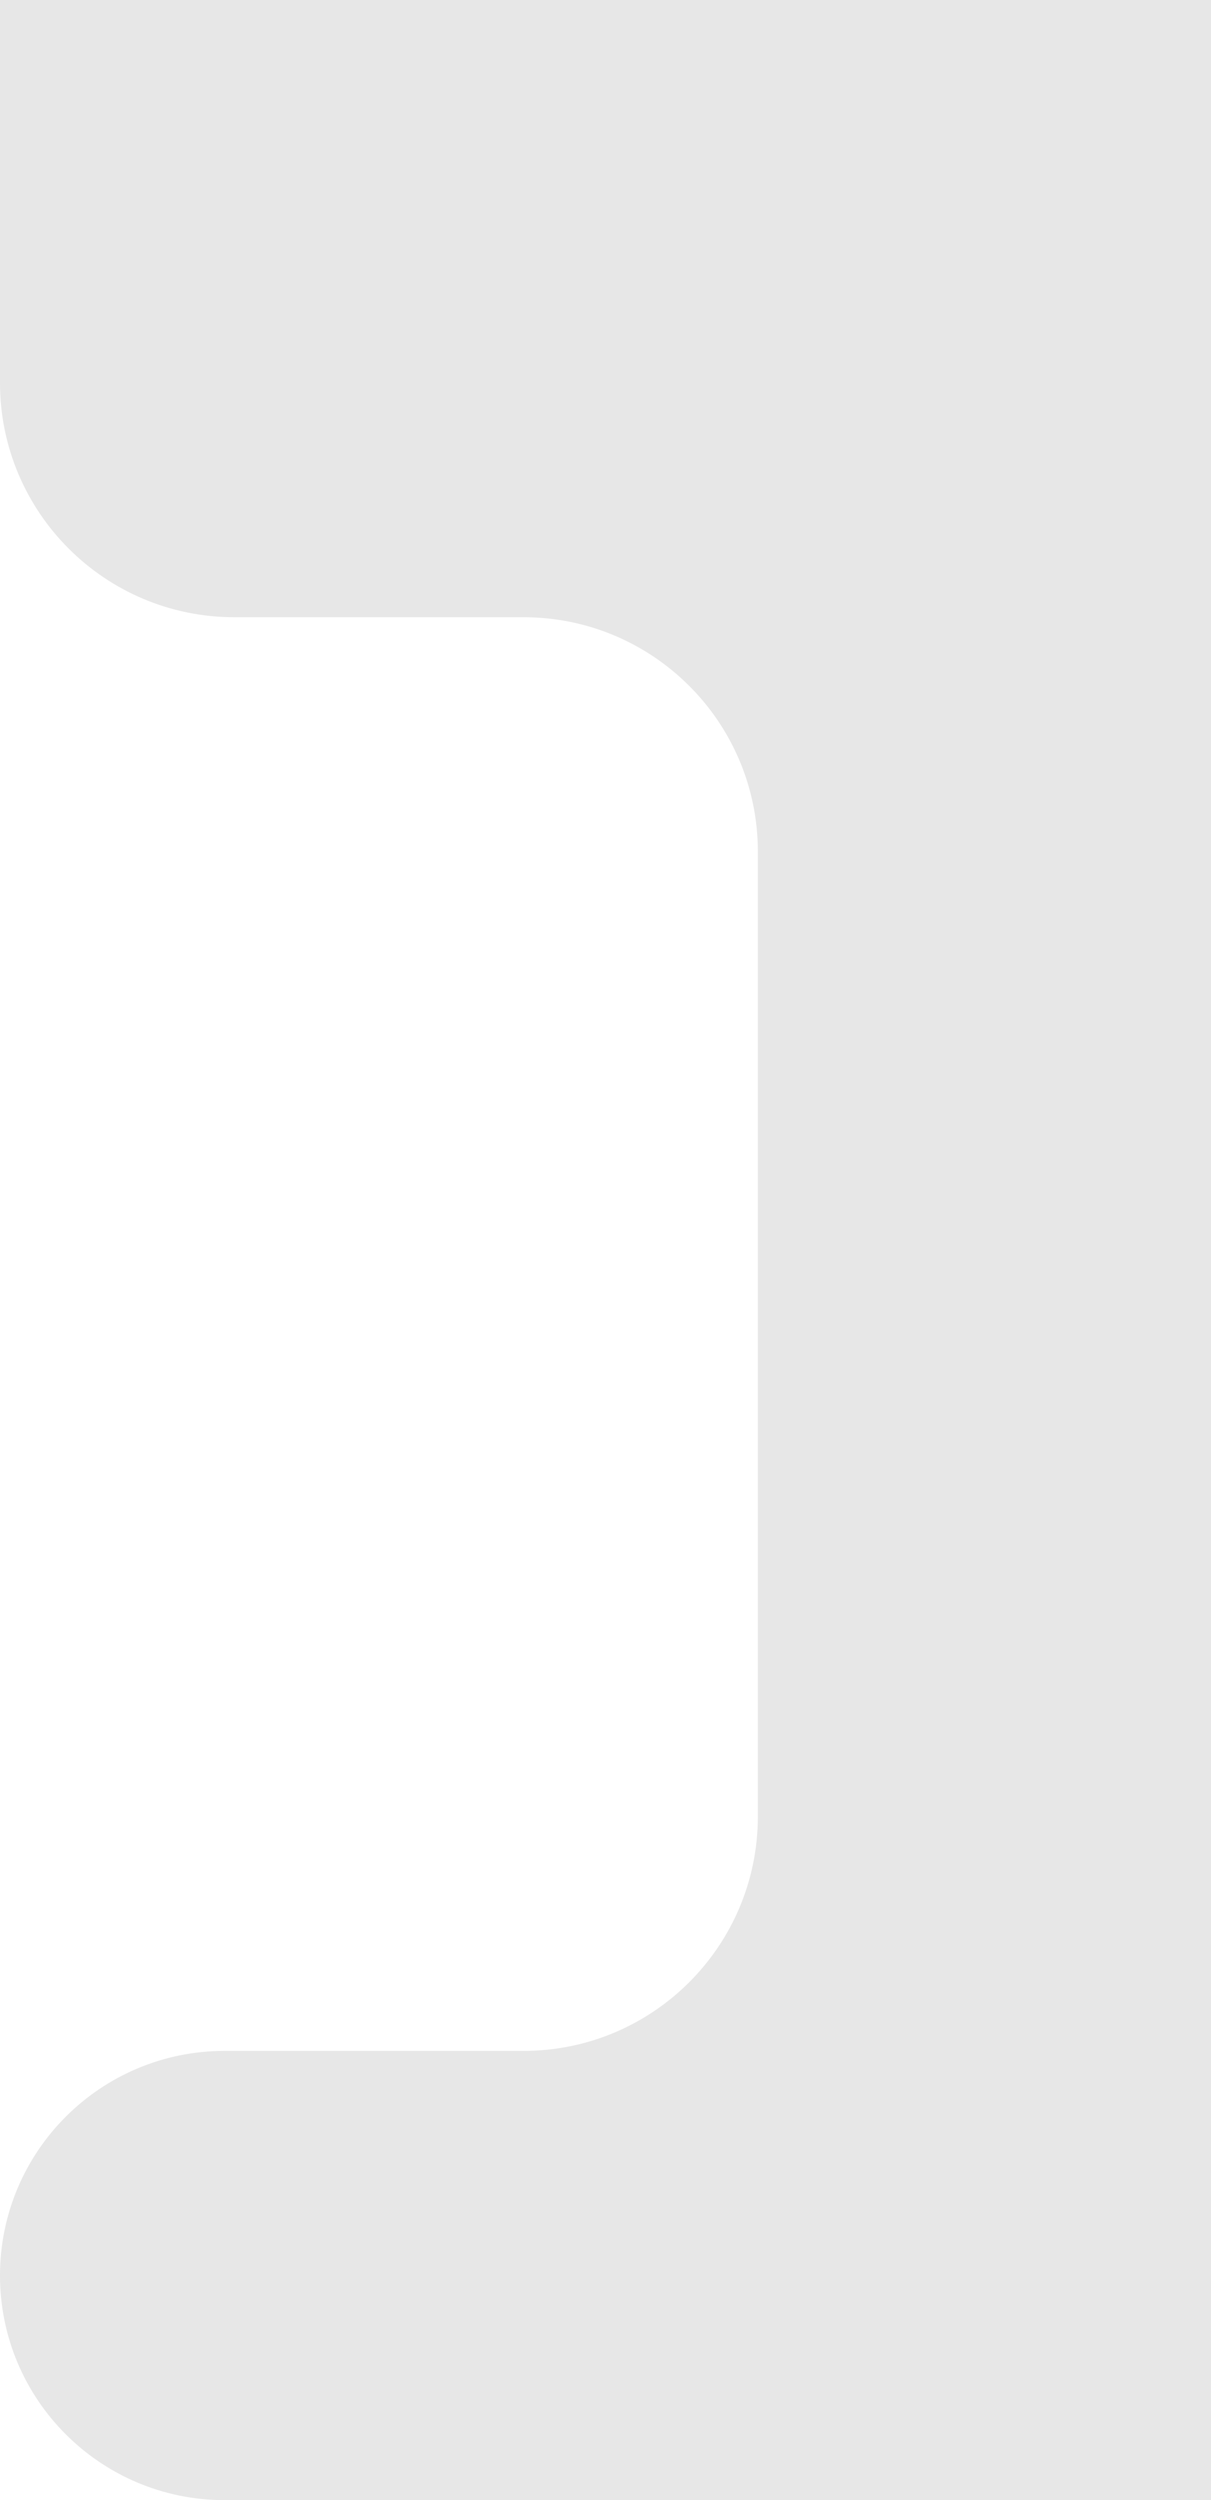 <svg width="310" height="640" viewBox="0 0 310 640" fill="none" xmlns="http://www.w3.org/2000/svg">
<path fill-rule="evenodd" clip-rule="evenodd" d="M502 -196C502 -229.137 475.137 -256 442 -256H60C26.863 -256 0 -229.137 0 -196V98C0 131.137 26.863 158 60 158H134C167.137 158 194 184.863 194 218L194 465C194 498.137 167.137 525 134 525H57.5C25.744 525 0 550.744 0 582.5C0 614.256 25.744 640 57.5 640H442C475.137 640 502 613.137 502 580V-196Z" fill="#E7E7E7"/>
</svg>
